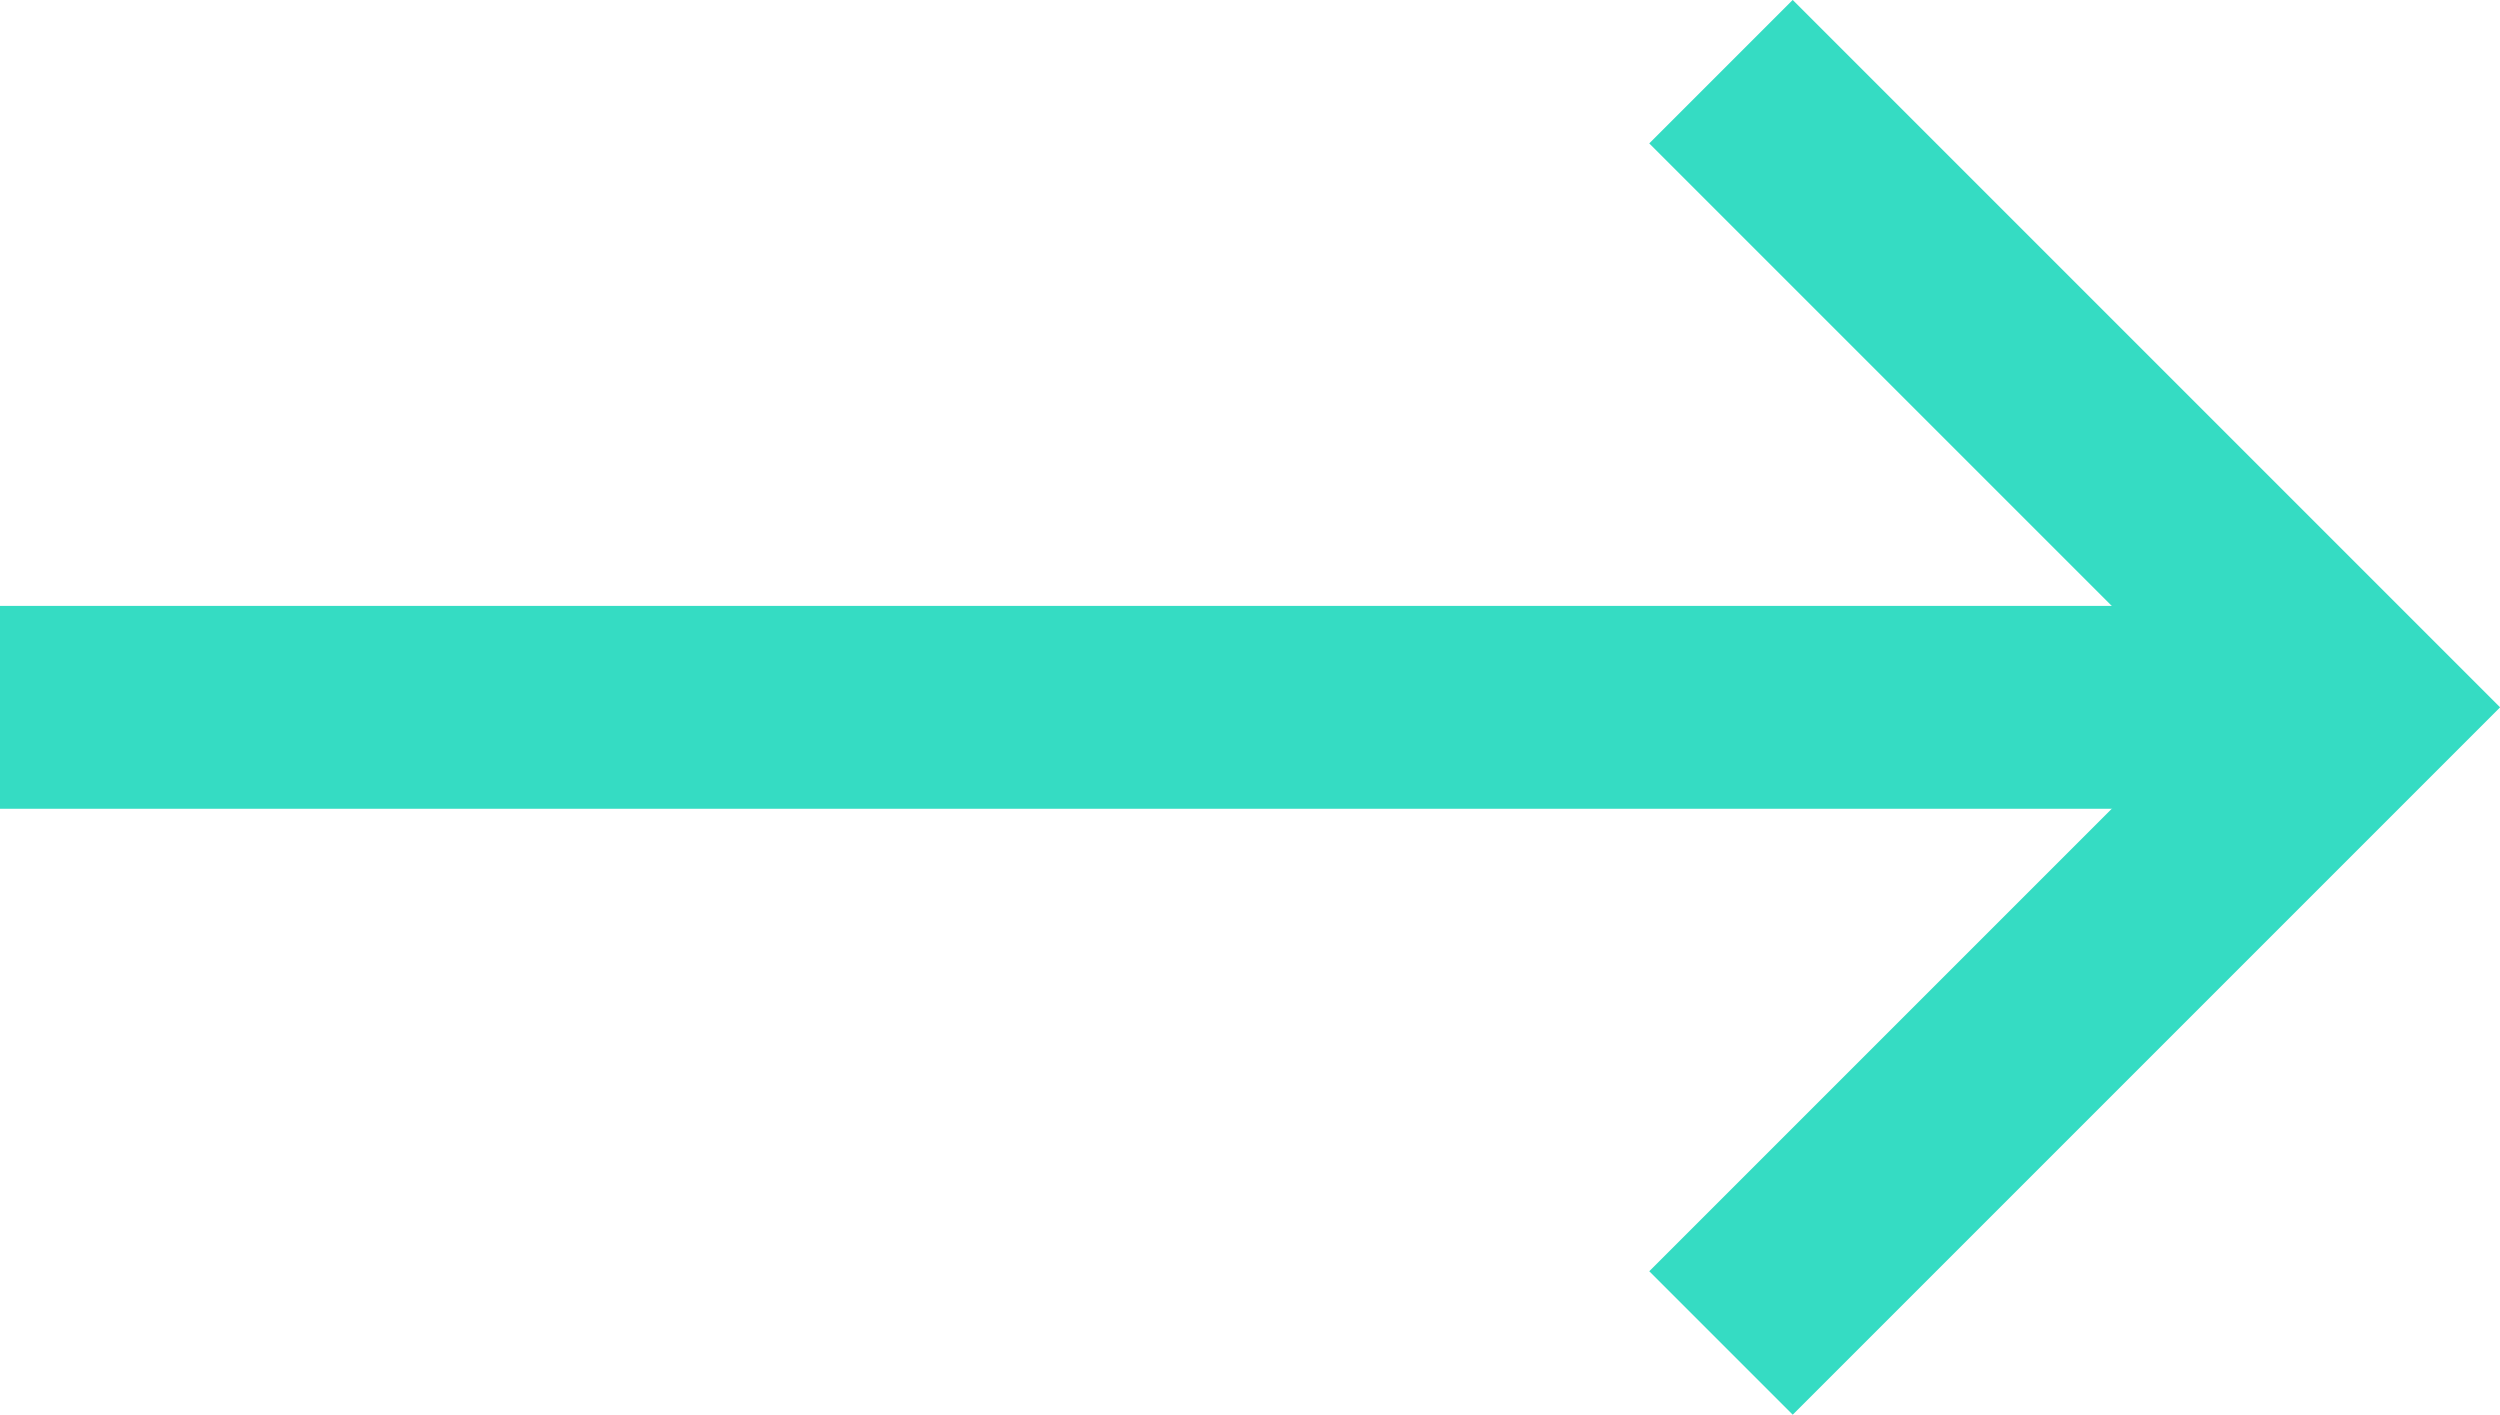 <svg id="Layer_1" data-name="Layer 1" xmlns="http://www.w3.org/2000/svg" viewBox="0 0 36.97 20.92"><defs><style>.cls-1{fill:none;stroke:#35dcc3;stroke-width:3px;}</style></defs><g id="Grønn_pil" data-name="Grønn pil"><line id="Line_1" data-name="Line 1" class="cls-1" y1="10.46" x2="33" y2="10.46"/><path id="Path_1" data-name="Path 1" class="cls-1" d="M102.11,88.77l9.4,9.4-9.4,9.4" transform="translate(-76.66 -87.71)"/></g></svg>
